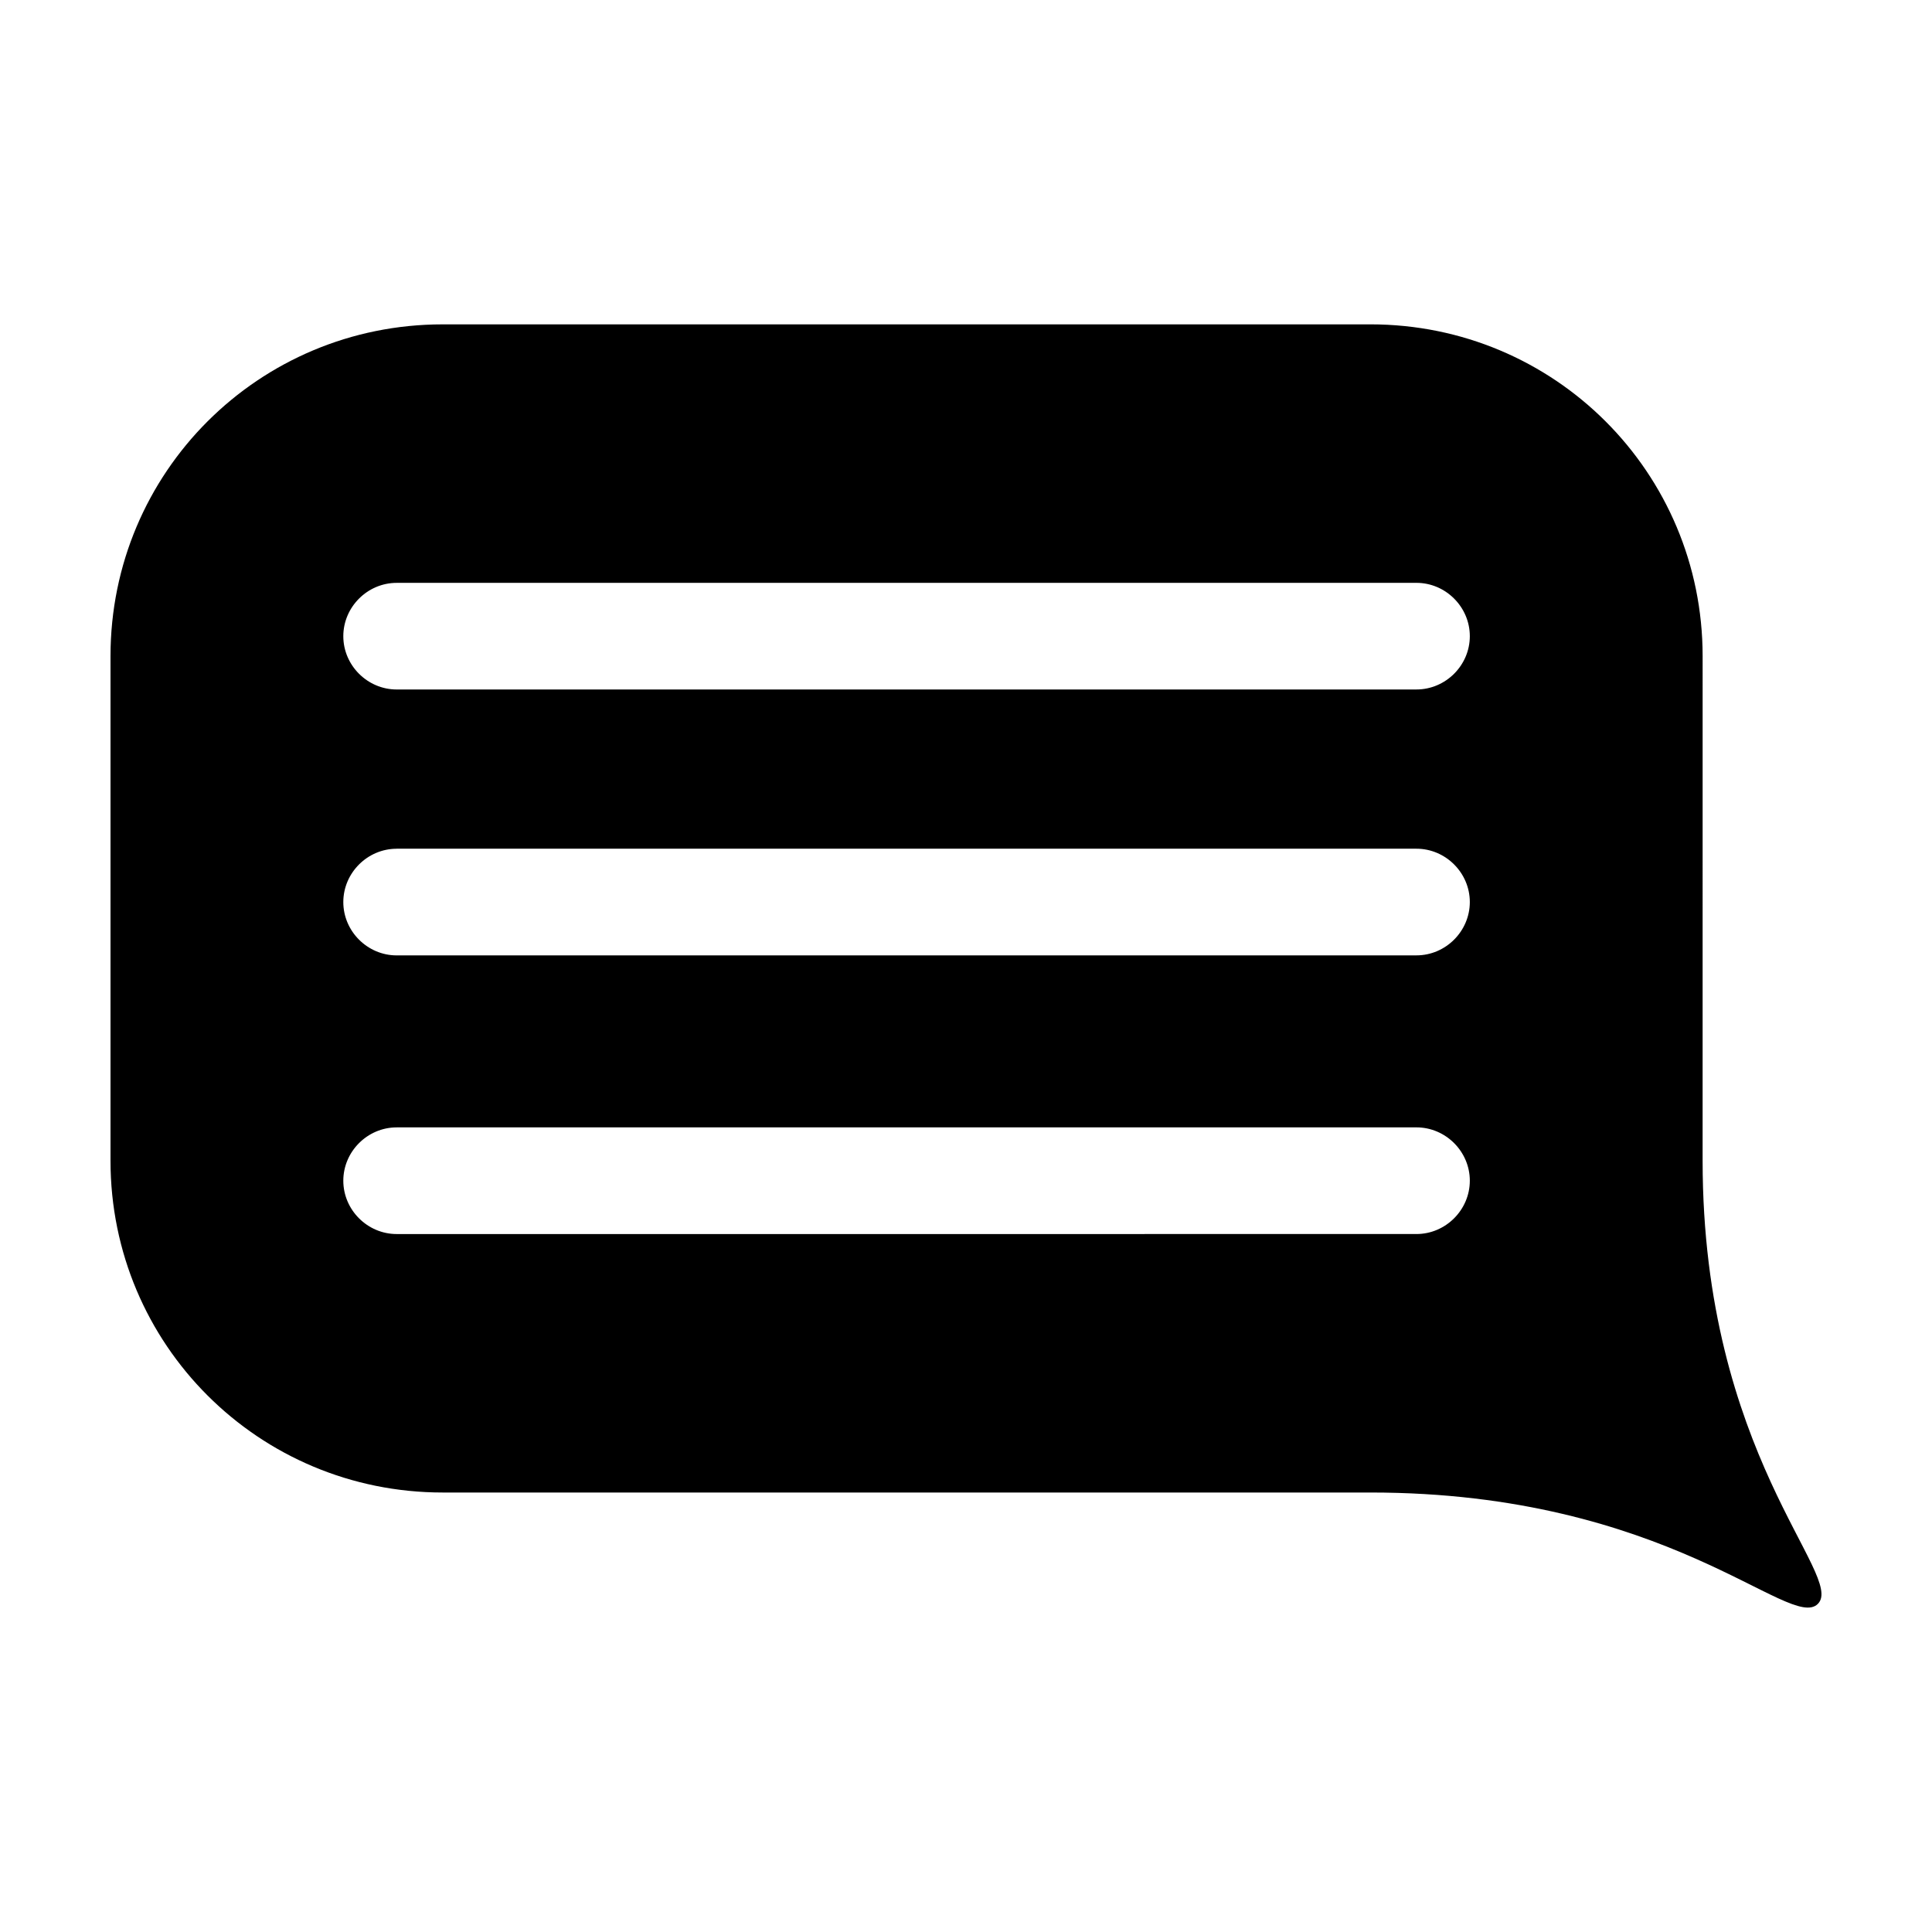 <?xml version="1.0" encoding="UTF-8"?>
<!-- The Best Svg Icon site in the world: iconSvg.co, Visit us! https://iconsvg.co -->
<svg fill="#000000" width="800px" height="800px" version="1.1" viewBox="144 144 512 512" xmlns="http://www.w3.org/2000/svg">
 <path d="m261.32 229.96c-48.773 0-88.035 39.223-88.035 87.941v133.69c0 48.719 39.266 87.941 88.035 87.941h245.86c79.145 0 111.16 36.922 118.57 29.516s-30.539-39.605-30.539-117.46l0.004-133.69c0-48.719-39.266-87.941-88.039-87.941zm-12.191 68.5h270.24c7.746 0 14.148 6.394 14.148 14.133s-6.402 14.125-14.148 14.125l-270.24 0.004c-7.746 0-14.148-6.387-14.148-14.125 0-7.738 6.402-14.133 14.148-14.133zm0 70.457h270.24c7.746 0 14.148 6.394 14.148 14.133s-6.402 14.133-14.148 14.133l-270.24 0.008c-7.746 0-14.148-6.394-14.148-14.133 0-7.738 6.402-14.133 14.148-14.133zm0 73.848h270.24c7.746 0 14.148 6.394 14.148 14.133 0 7.738-6.402 14.133-14.148 14.133l-270.24 0.004c-7.746 0-14.148-6.394-14.148-14.133 0-7.738 6.402-14.133 14.148-14.133z" fill-rule="evenodd"/>
</svg>